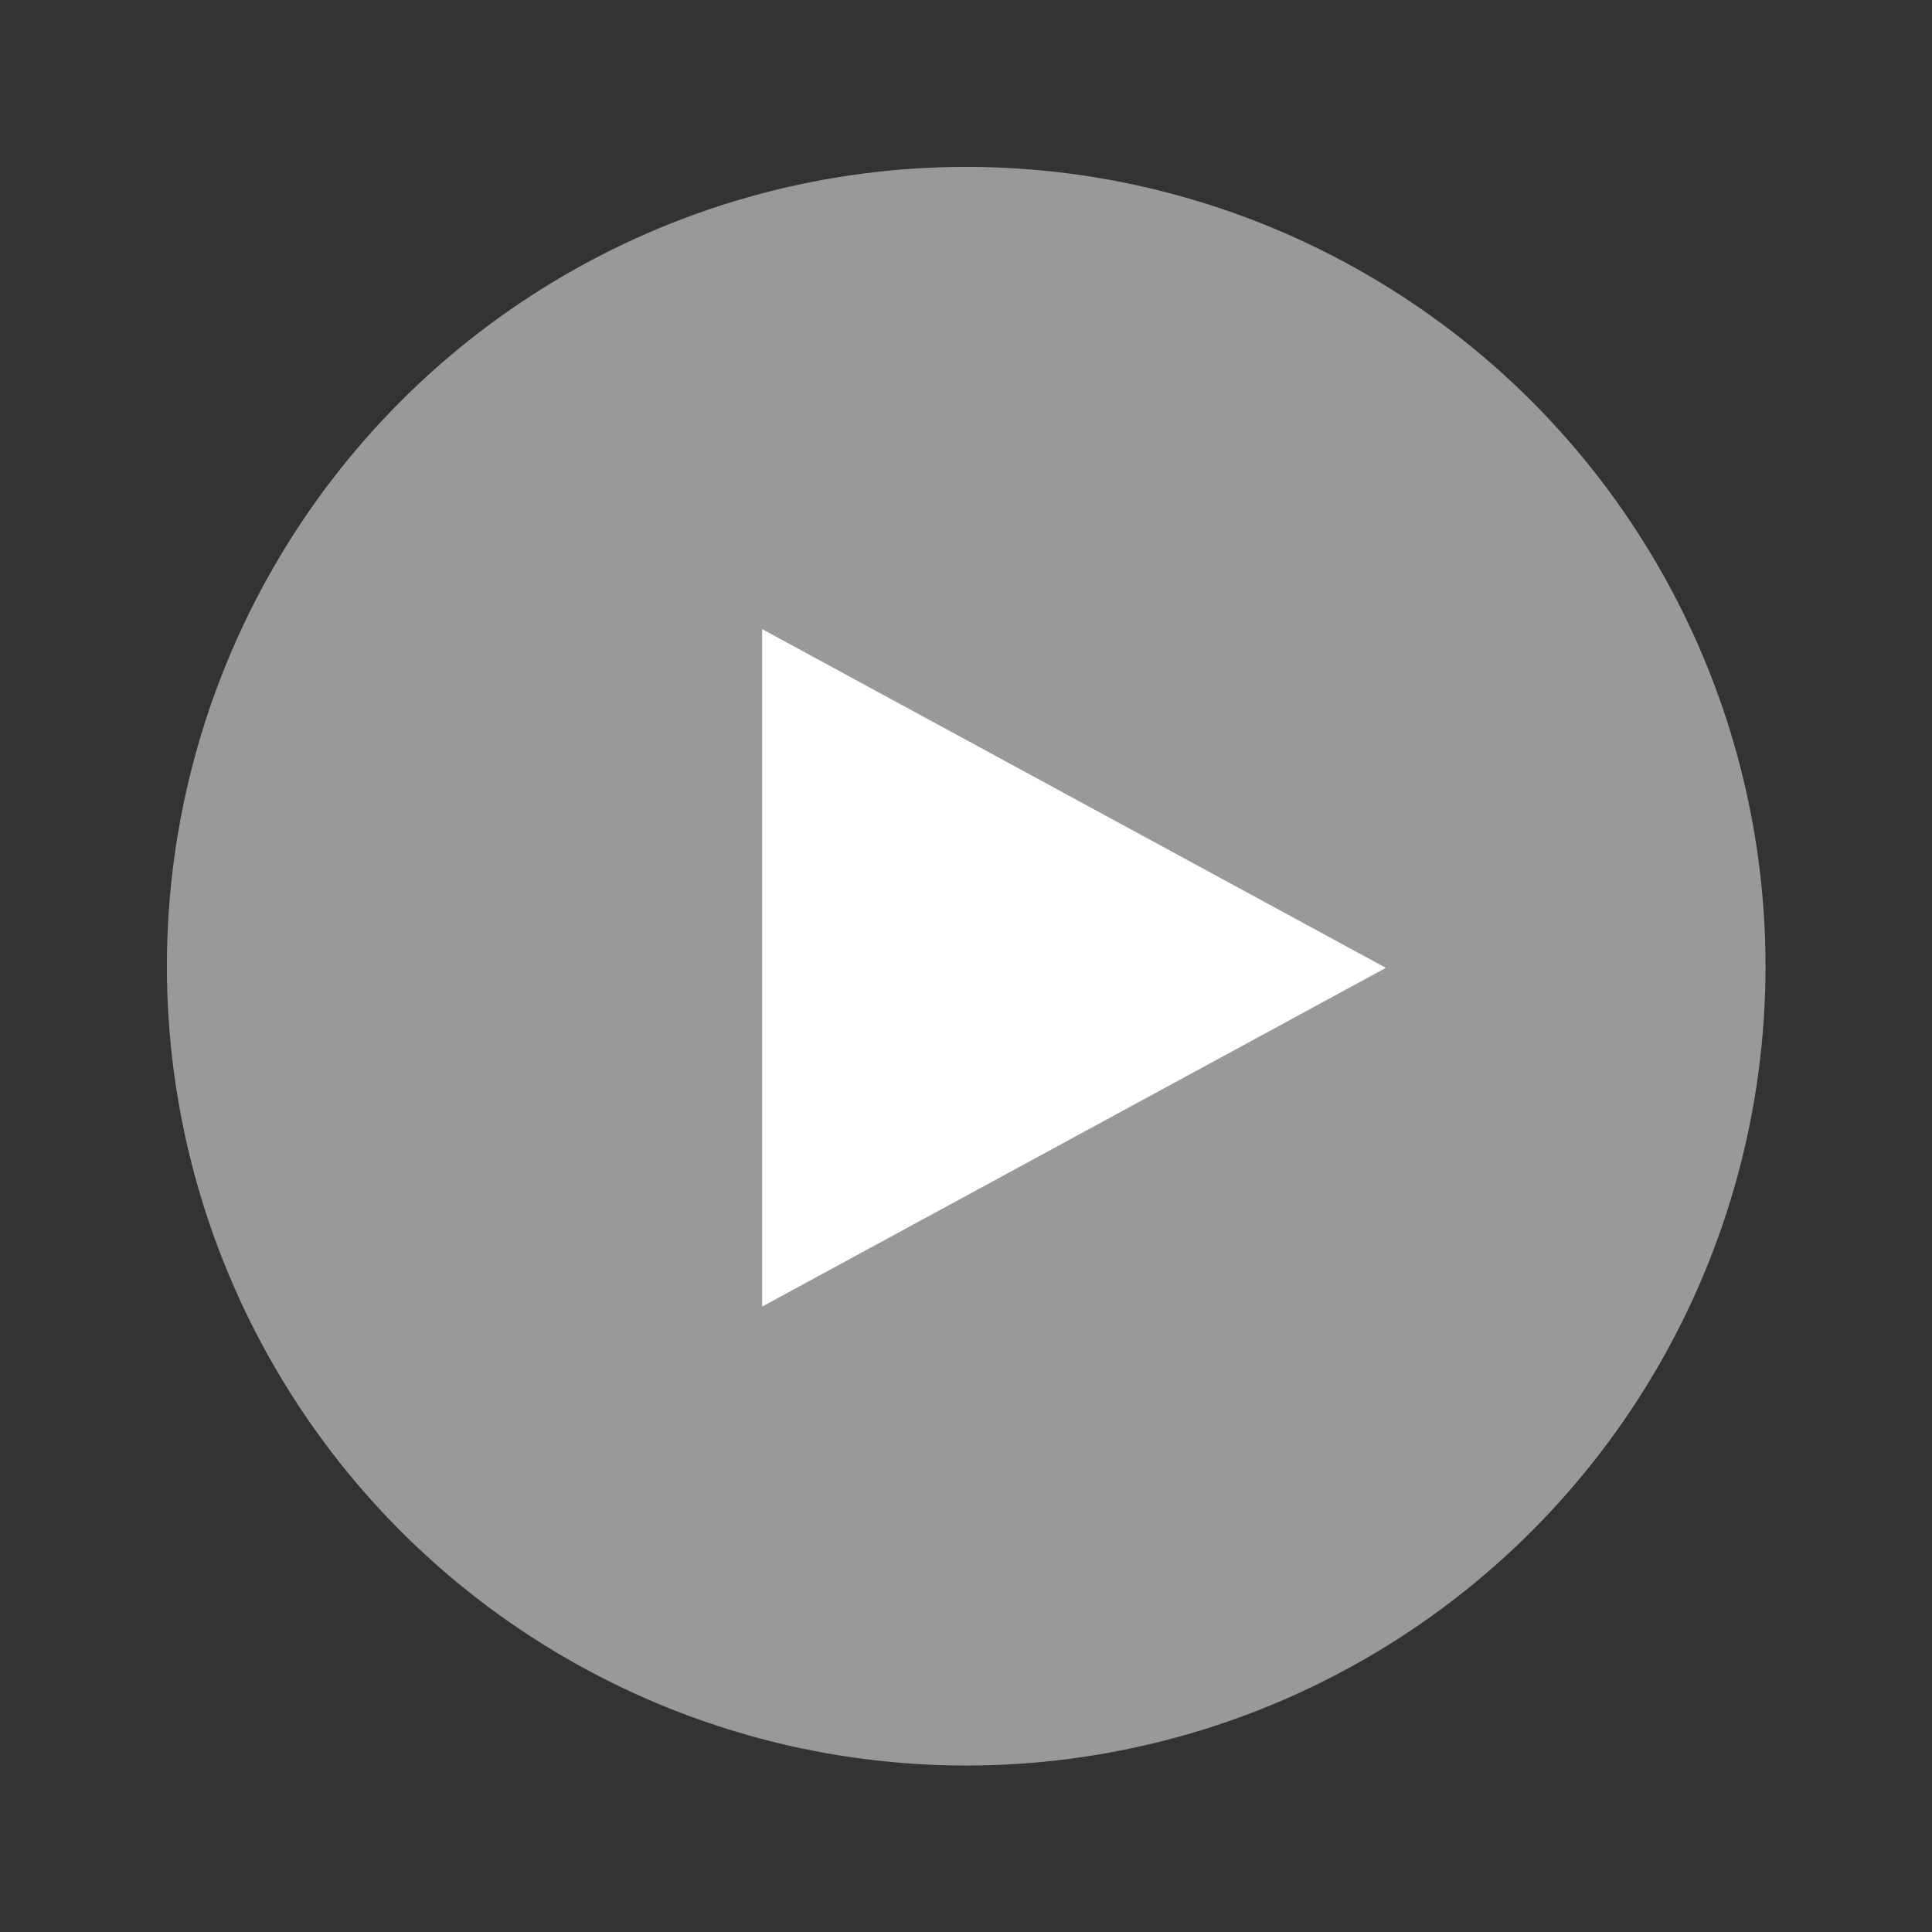 <svg version="1.1" id="Ebene_1" xmlns="http://www.w3.org/2000/svg" x="0" y="0" viewBox="0 0 467.7 467.7" xml:space="preserve"><rect x="0" y="0" width="467.7" height="467.7" fill="#333333" stroke="none"/><g fill="#fff"><circle cx="233.9" cy="233.9" r="193.5" opacity=".5"/><path d="M184.5 316.3l151-82-151-82z"/></g></svg>